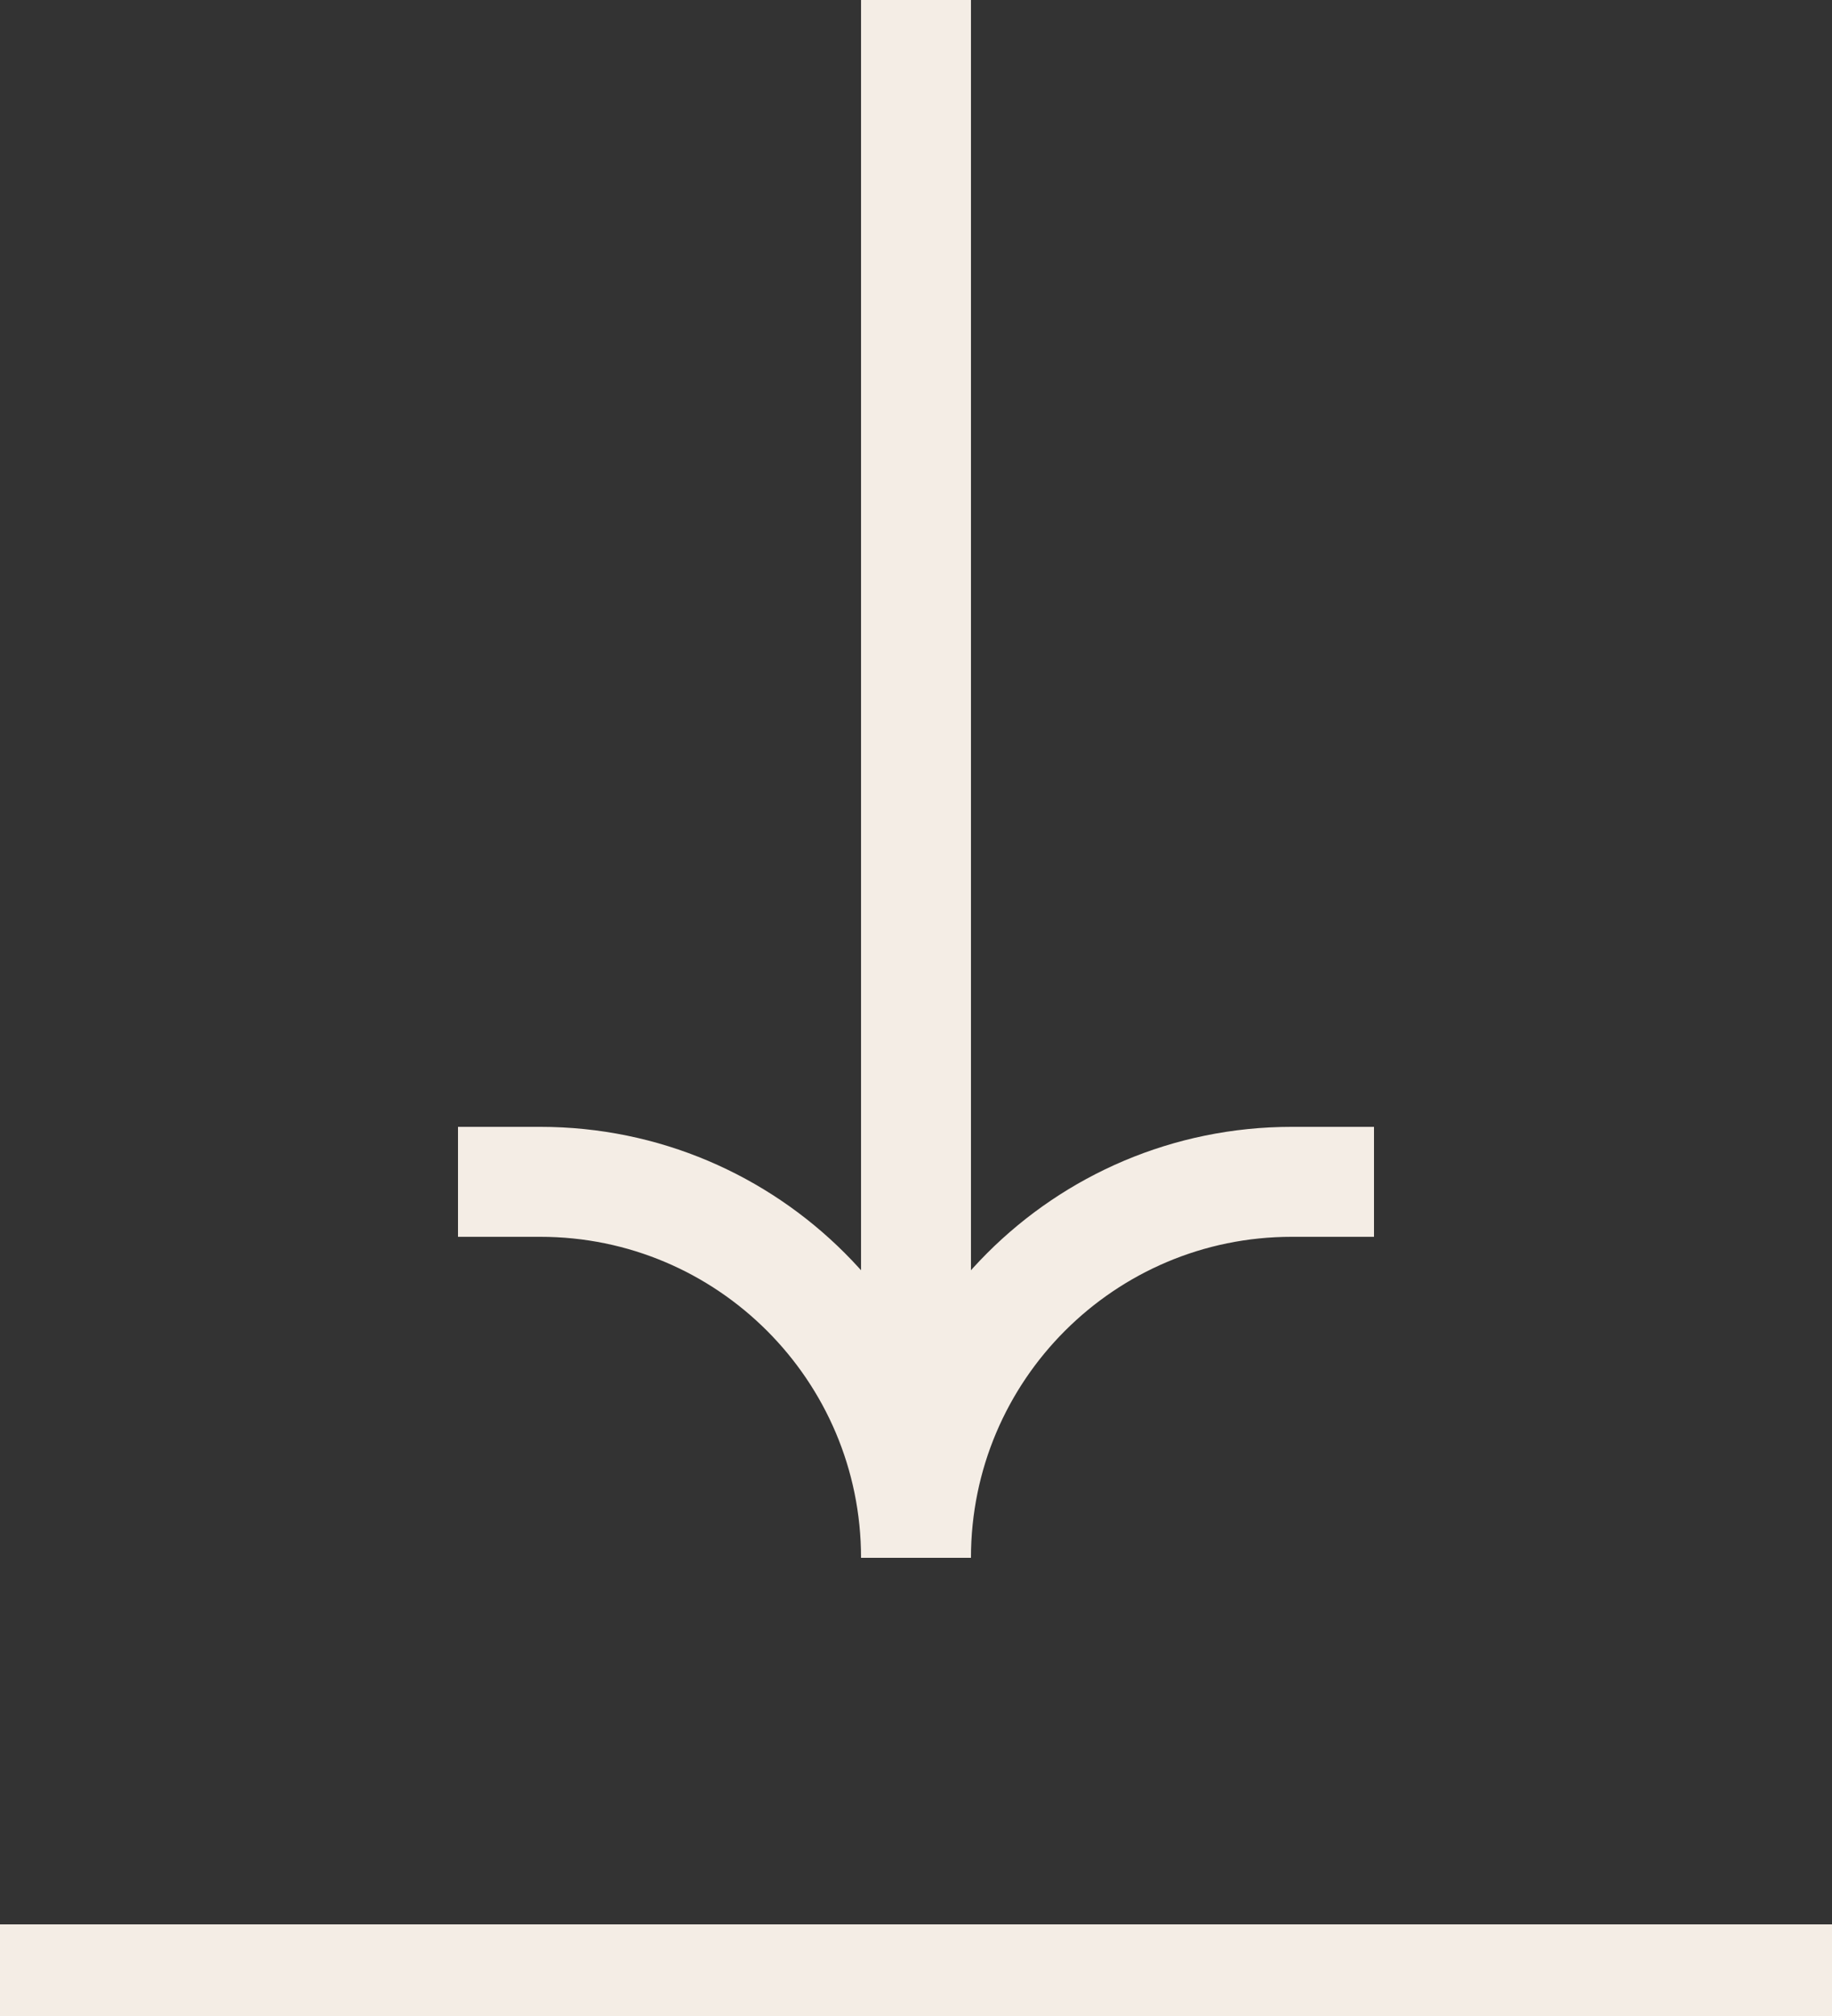 <svg width="20" height="22" viewBox="0 0 20 22" fill="none" xmlns="http://www.w3.org/2000/svg">
<rect x="0" y="0" width="20" height="22" fill="#333333" stroke="none"/>
<path d="M15 12.897H14.102C11.837 12.897 10 14.734 10 17V17" stroke="#F4EDE5" stroke-width="1.2" stroke-linejoin="round"/>
<path d="M5 12.897H5.898C8.163 12.897 10 14.734 10 17V17" stroke="#F4EDE5" stroke-width="1.2" stroke-linejoin="round"/>
<path d="M10 16.411L10 0" stroke="#F4EDE5" stroke-width="1.2" stroke-linejoin="round"/>
<line y1="21.5" x2="20" y2="21.5" stroke="#F4EDE5"/>
</svg>
